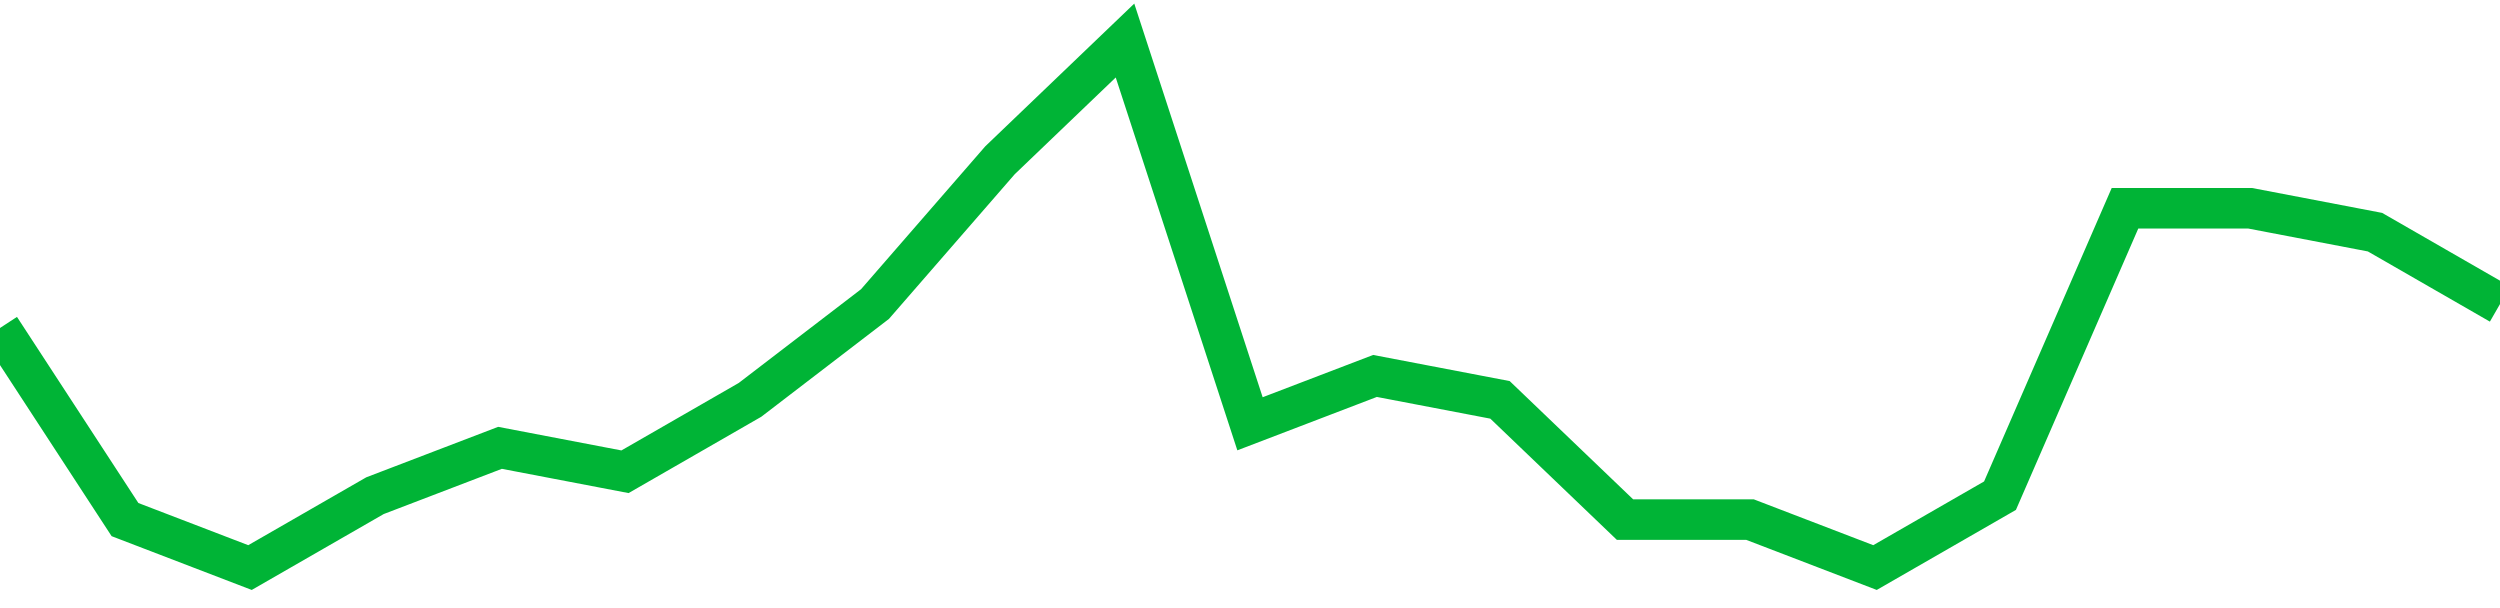 <!-- Generated with https://github.com/jxxe/sparkline/ --><svg viewBox="0 0 185 45" class="sparkline" xmlns="http://www.w3.org/2000/svg"><path class="sparkline--fill" d="M 0 24.27 L 0 24.27 L 9.25 38.45 L 18.5 42 L 27.75 36.68 L 37 33.14 L 46.25 34.91 L 55.5 29.59 L 64.75 22.5 L 74 11.86 L 83.25 3 L 92.5 31.36 L 101.75 27.82 L 111 29.59 L 120.25 38.45 L 129.5 38.45 L 138.75 42 L 148 36.68 L 157.25 15.41 L 166.5 15.41 L 175.75 17.18 L 185 22.5 V 45 L 0 45 Z" stroke="none" fill="none" ></path><path class="sparkline--line" d="M 0 24.27 L 0 24.27 L 9.25 38.45 L 18.5 42 L 27.75 36.68 L 37 33.14 L 46.25 34.91 L 55.5 29.59 L 64.75 22.5 L 74 11.86 L 83.25 3 L 92.5 31.36 L 101.75 27.82 L 111 29.59 L 120.25 38.45 L 129.5 38.45 L 138.75 42 L 148 36.68 L 157.25 15.41 L 166.5 15.41 L 175.75 17.18 L 185 22.5" fill="none" stroke-width="3" stroke="#00B436" ></path></svg>